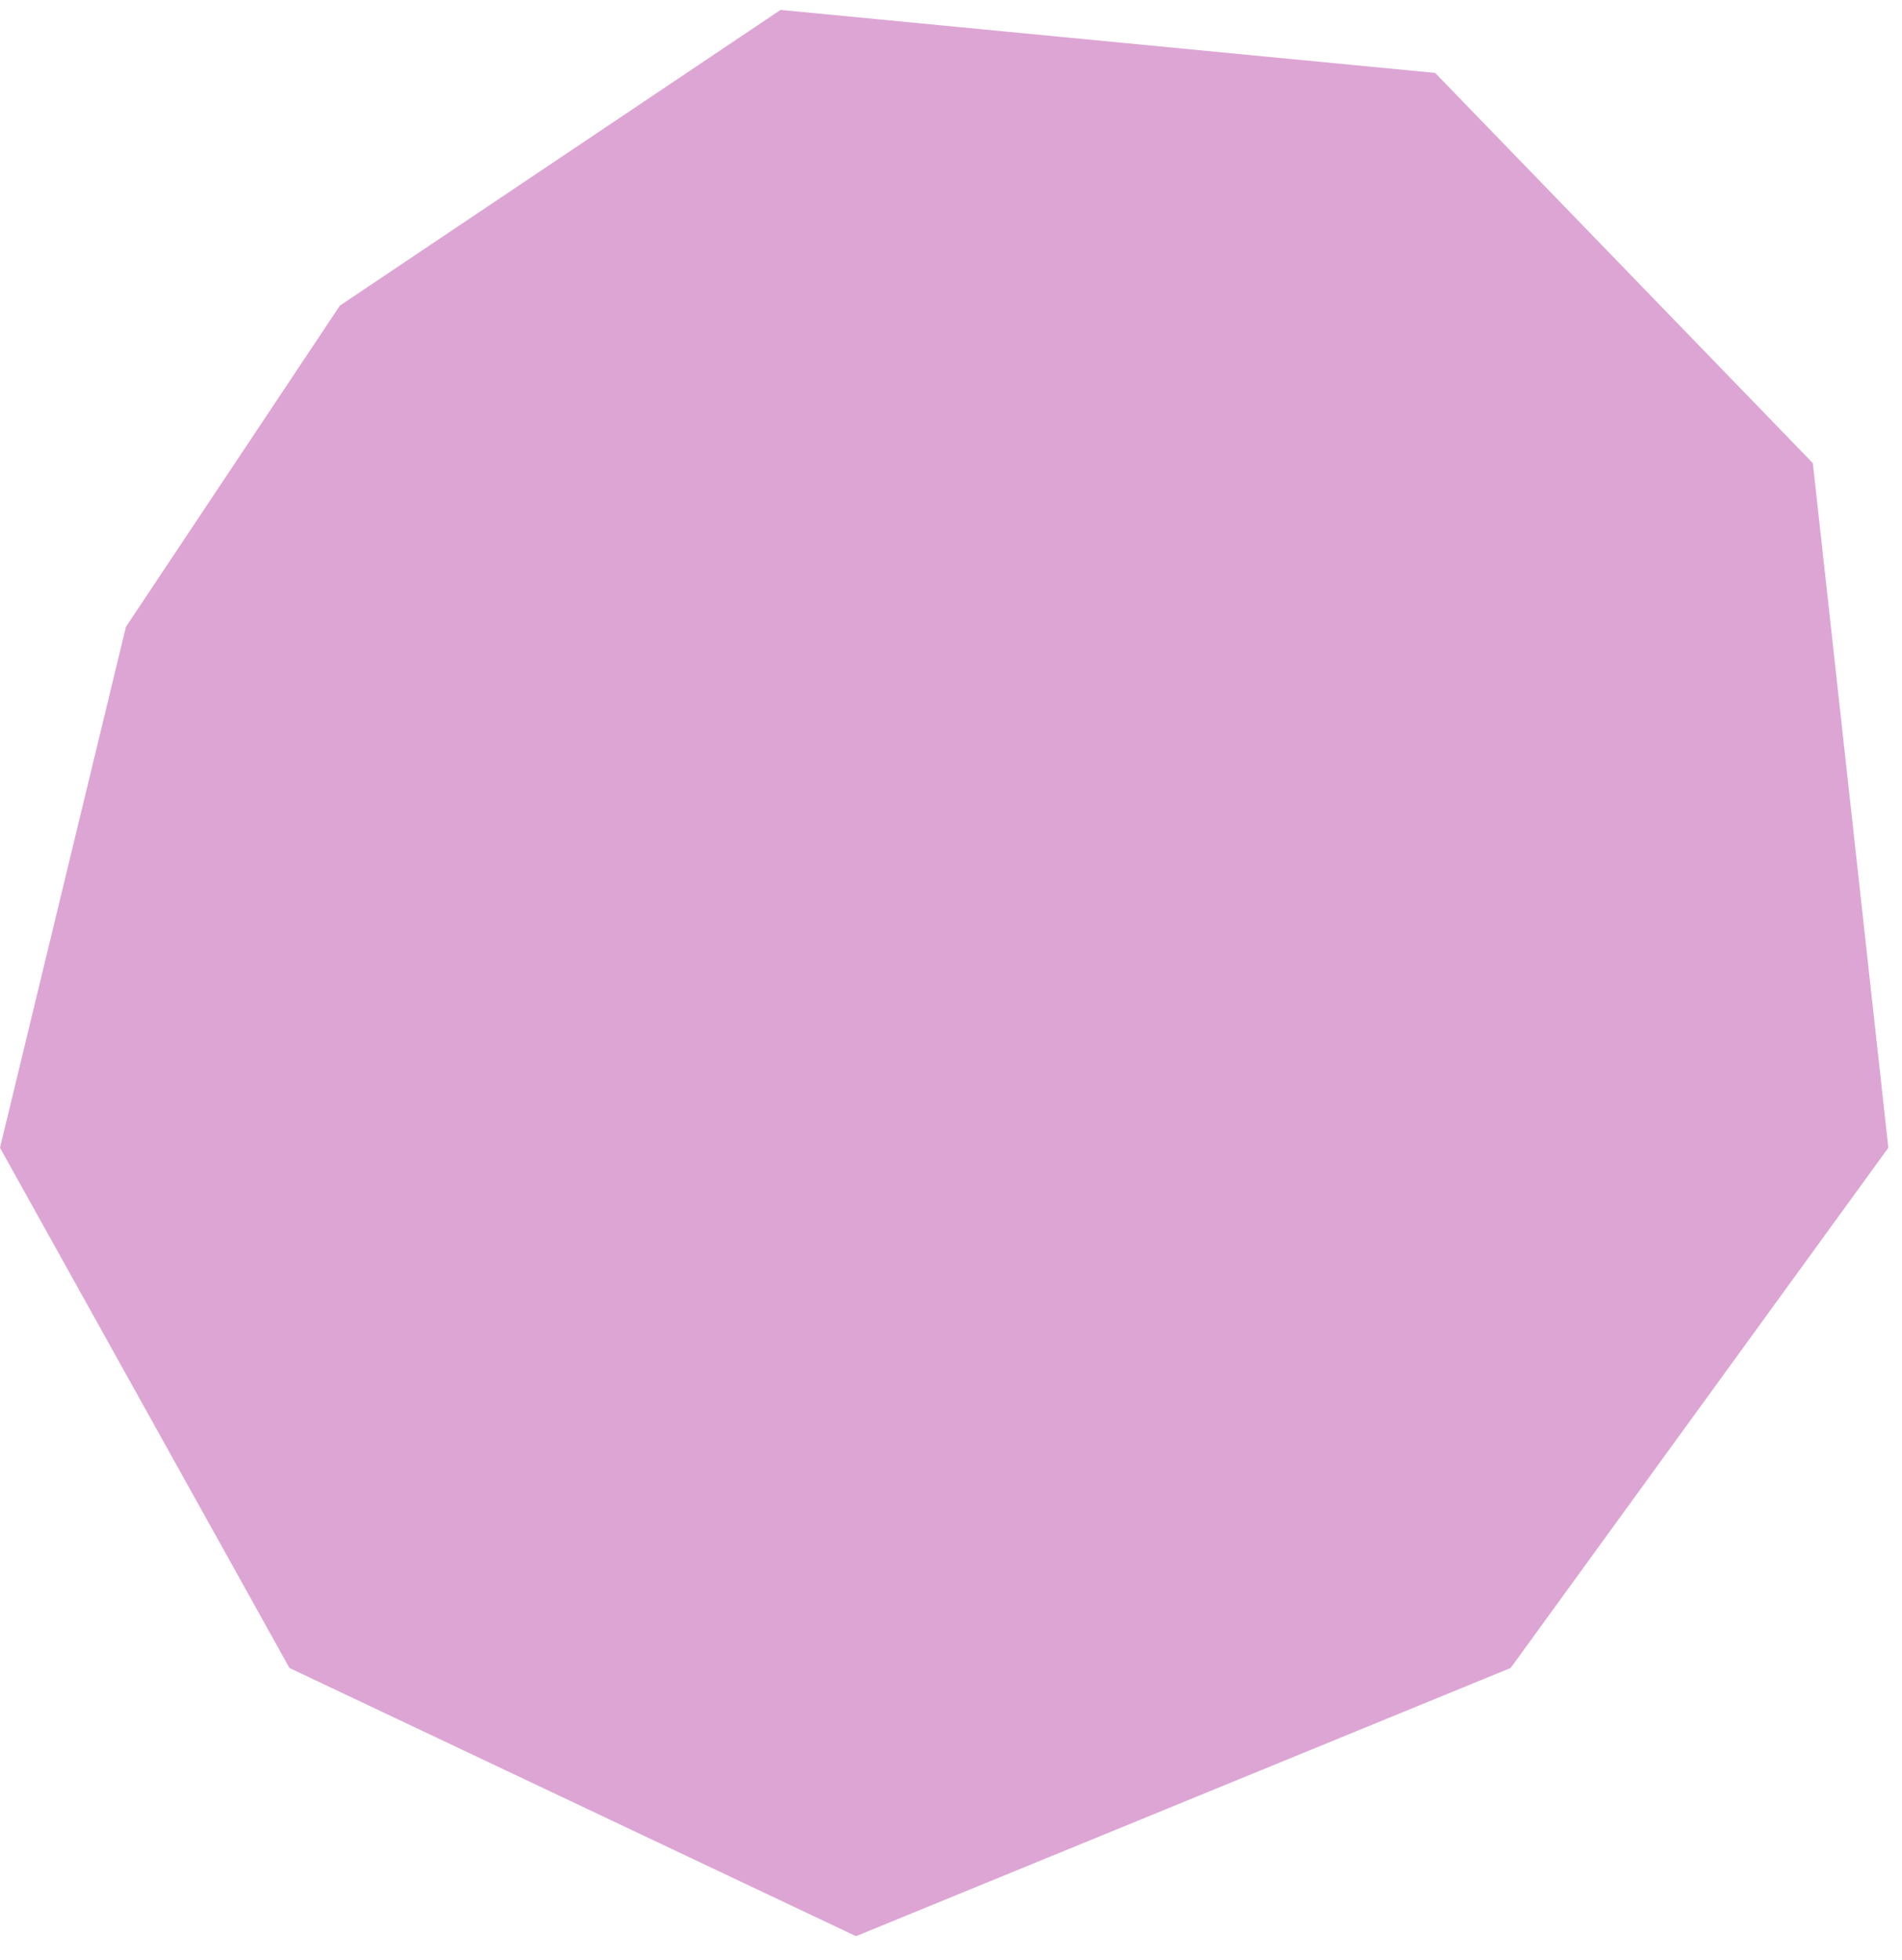 <svg width="33" height="34" viewBox="0 0 33 34" fill="none" xmlns="http://www.w3.org/2000/svg">
<path d="M13.543 0.172L5.897 5.302L2.185 10.875L0 19.912L5.022 28.937L14.852 33.59L26.21 28.937L32.763 19.912L31.453 8.035L24.9 1.265L13.543 0.172Z" fill="#DDA5D4"/>
</svg>
